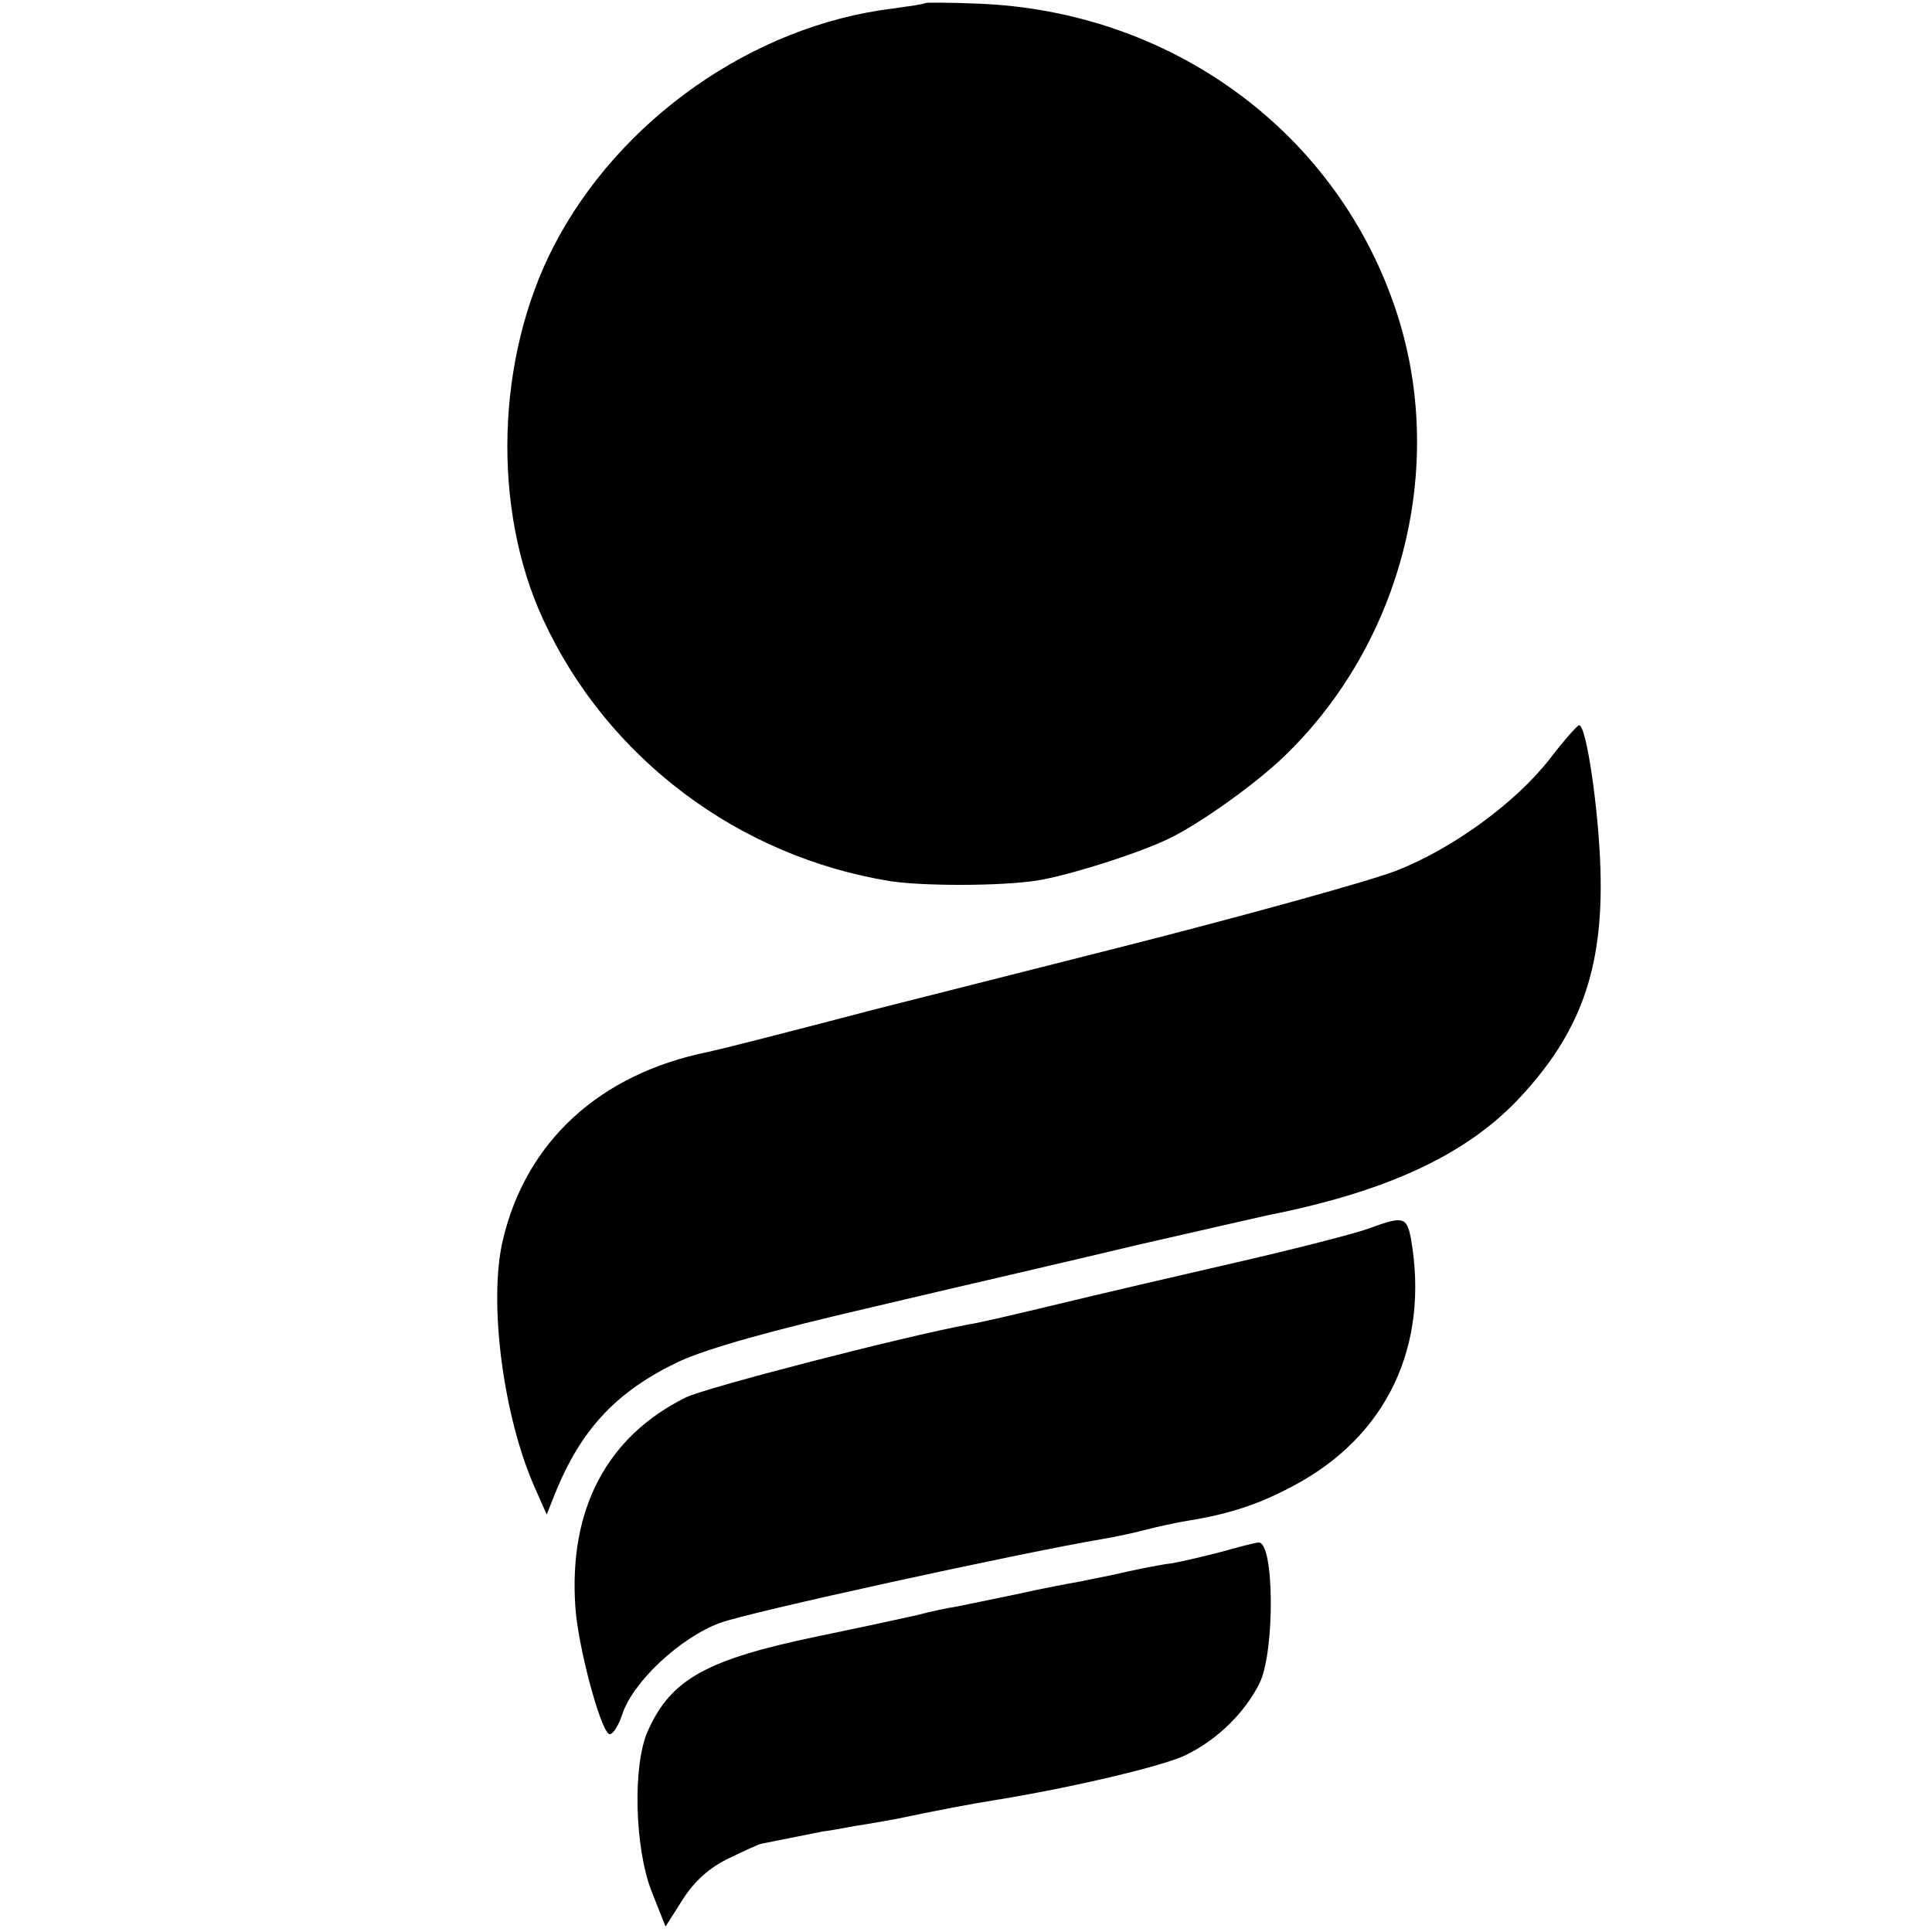 <?xml version="1.0" standalone="no"?>
<!DOCTYPE svg PUBLIC "-//W3C//DTD SVG 20010904//EN"
 "http://www.w3.org/TR/2001/REC-SVG-20010904/DTD/svg10.dtd">
<svg version="1.0" xmlns="http://www.w3.org/2000/svg"
 width="317pt" height="317pt" viewBox="0 0 317 317"
 preserveAspectRatio="xMidYMid meet">
<g transform="translate(0,317) scale(0.1,-0.1)"
fill="#000000" stroke="none">
<path d="M1518 3165 c-2 -2 -25 -5 -53 -9 -230 -28 -450 -183 -557 -391 -94
-183 -101 -429 -17 -611 105 -228 321 -390 571 -430 54 -8 179 -8 238 1 53 8
175 47 222 71 52 26 139 89 183 131 199 190 272 488 182 744 -100 287 -368
481 -682 493 -46 2 -86 2 -87 1z"/>
<path d="M2543 1925 c-56 -72 -160 -148 -253 -184 -41 -16 -246 -73 -455 -126
-209 -53 -387 -98 -395 -100 -168 -44 -259 -67 -278 -71 -178 -36 -299 -147
-337 -309 -24 -102 1 -291 53 -407 l19 -43 12 30 c43 109 102 172 205 221 48
22 152 51 316 89 135 32 331 77 435 102 105 24 201 46 215 49 192 38 321 97
408 187 105 110 143 216 138 381 -3 98 -23 236 -35 236 -3 0 -25 -25 -48 -55z"/>
<path d="M2245 1154 c-22 -8 -119 -33 -215 -55 -96 -22 -229 -53 -295 -69 -66
-16 -131 -31 -145 -33 -108 -20 -433 -104 -465 -120 -129 -64 -192 -183 -181
-343 4 -64 40 -199 55 -209 5 -3 15 11 22 32 17 53 95 126 160 150 44 17 493
115 629 138 19 3 51 10 70 15 19 5 51 12 70 15 68 11 116 27 172 57 153 81
224 229 193 406 -7 36 -13 37 -70 16z"/>
<path d="M2005 624 c-27 -7 -65 -16 -82 -19 -18 -2 -52 -9 -75 -14 -24 -6 -58
-12 -76 -16 -18 -3 -65 -12 -105 -21 -39 -8 -83 -17 -97 -20 -14 -2 -43 -8
-65 -14 -22 -5 -96 -21 -164 -35 -182 -38 -240 -70 -278 -155 -25 -55 -22
-191 6 -263 l23 -58 28 44 c19 30 43 52 76 68 27 13 51 24 54 24 5 1 90 18
100 20 3 0 27 4 53 9 27 4 59 10 70 12 56 12 125 25 157 30 125 20 278 56 315
74 52 25 98 70 122 119 25 52 24 232 -2 230 -5 0 -32 -7 -60 -15z"/>
</g>
</svg>
